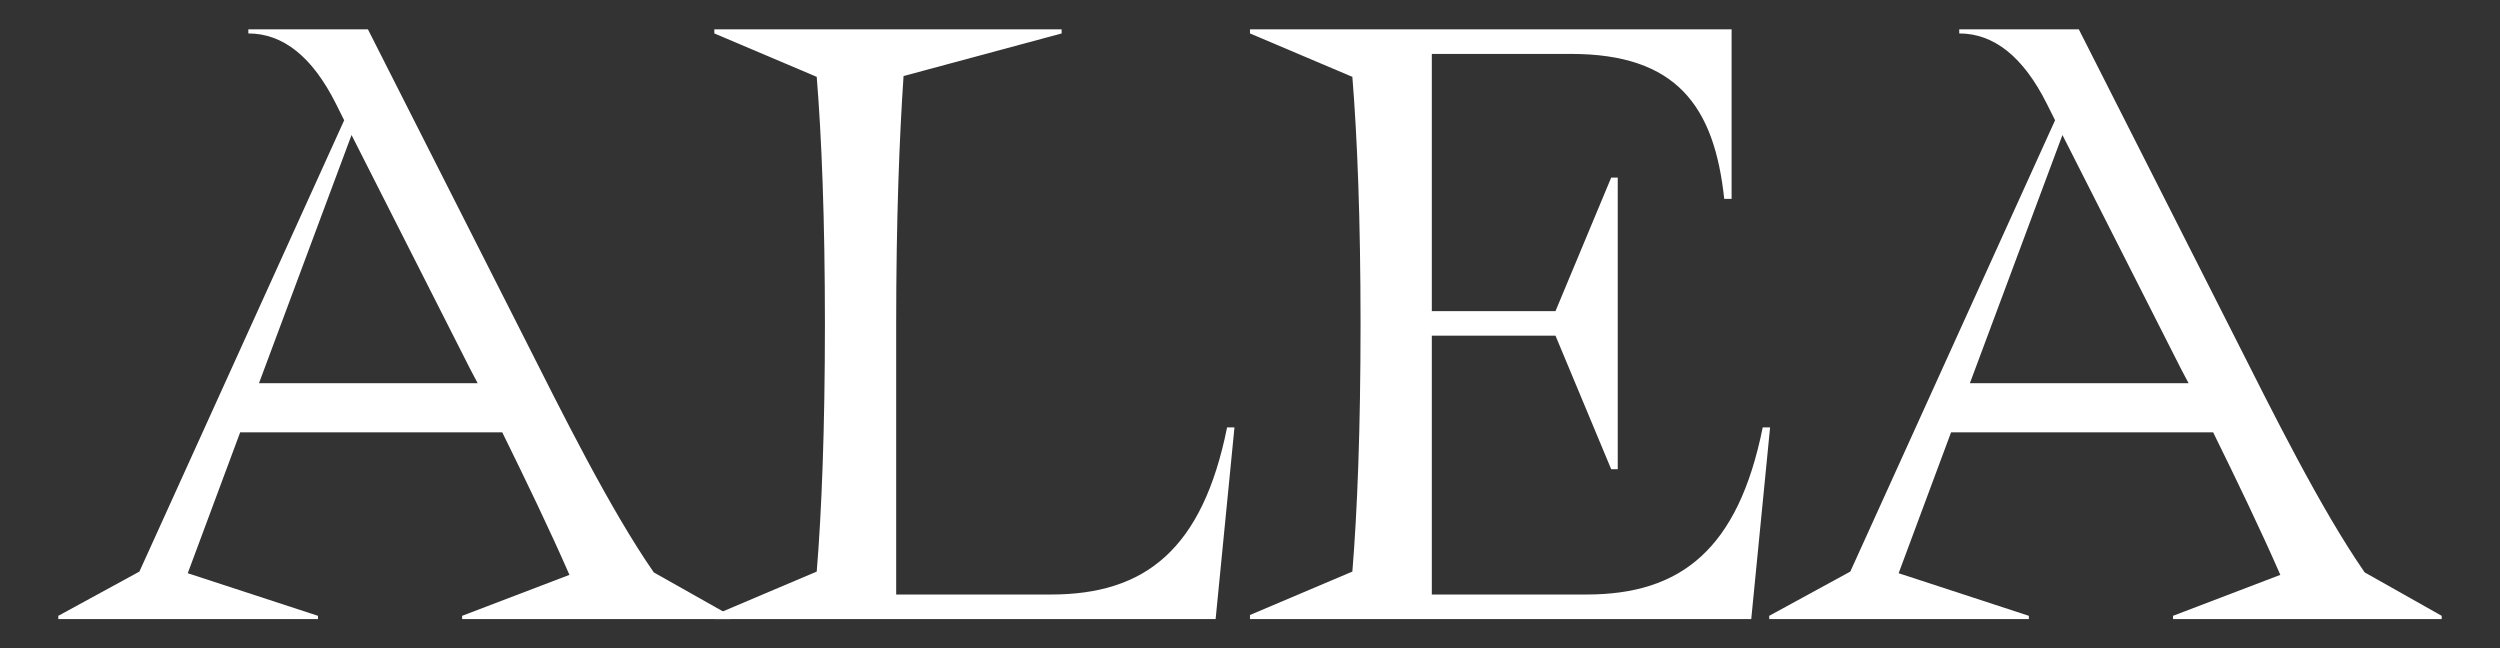 <?xml version="1.0" encoding="UTF-8"?><svg id="a" xmlns="http://www.w3.org/2000/svg" viewBox="0 0 1048.939 272.067"><rect x="0" y="0" width="1048.939" height="272.067" fill="#333333" stroke="none"/><defs><style>.b{fill:#fff;}</style></defs><path class="b" d="m133.411,259.754H24.47v-1.374l34.022-18.559L144.409,50.46l-3.437-6.873c-9.967-19.933-22.338-29.556-36.771-29.556v-1.718h50.175l65.295,128.875c16.152,31.961,36.086,72.171,54.643,98.975l32.305,18.215v1.374h-112.721v-1.374l45.02-17.185c-8.249-18.899-18.214-39.519-28.18-59.796h-109.973l-21.994,59.109,54.643,17.872v1.374Zm14.089-203.108l-38.834,104.132h91.759c-1.031-2.061-2.061-3.779-3.094-5.844l-49.831-98.288Z"/><path class="b" d="m376.017,249.444h64.953c39.521,0,63.577-18.902,73.887-70.106h3.094l-7.904,80.416h-210.324v-1.718l42.958-18.215c2.061-25.087,3.437-59.796,3.437-103.787s-1.376-78.357-3.437-103.787l-42.958-18.215v-1.718h145.715v1.718l-66.327,17.872c-1.72,25.43-3.094,59.796-3.094,104.13v113.41Z"/><path class="b" d="m524.461,258.036l42.958-18.215c2.061-25.087,3.436-59.796,3.436-103.787s-1.374-78.357-3.436-103.787l-42.958-18.215v-1.718h202.073v71.139h-3.092c-4.123-38.834-19.933-60.828-64.266-60.828h-58.422v107.909h51.894l23.369-56.017h2.748v122.346h-2.748l-23.369-56.017h-51.894v108.598h64.953c39.519,0,63.579-18.902,73.885-70.106h3.095l-7.905,80.416h-210.322v-1.718Z"/><path class="b" d="m851.262,259.754h-108.942v-1.374l34.022-18.559,85.917-189.36-3.436-6.873c-9.967-19.933-22.338-29.556-36.771-29.556v-1.718h50.173l65.296,128.875c16.151,31.961,36.084,72.171,54.643,98.975l32.305,18.215v1.374h-112.721v-1.374l45.02-17.185c-8.249-18.899-18.215-39.519-28.182-59.796h-109.973l-21.994,59.109,54.643,17.872v1.374Zm14.089-203.108l-38.832,104.132h91.757c-1.031-2.061-2.061-3.779-3.092-5.844l-49.833-98.288Z"/></svg>